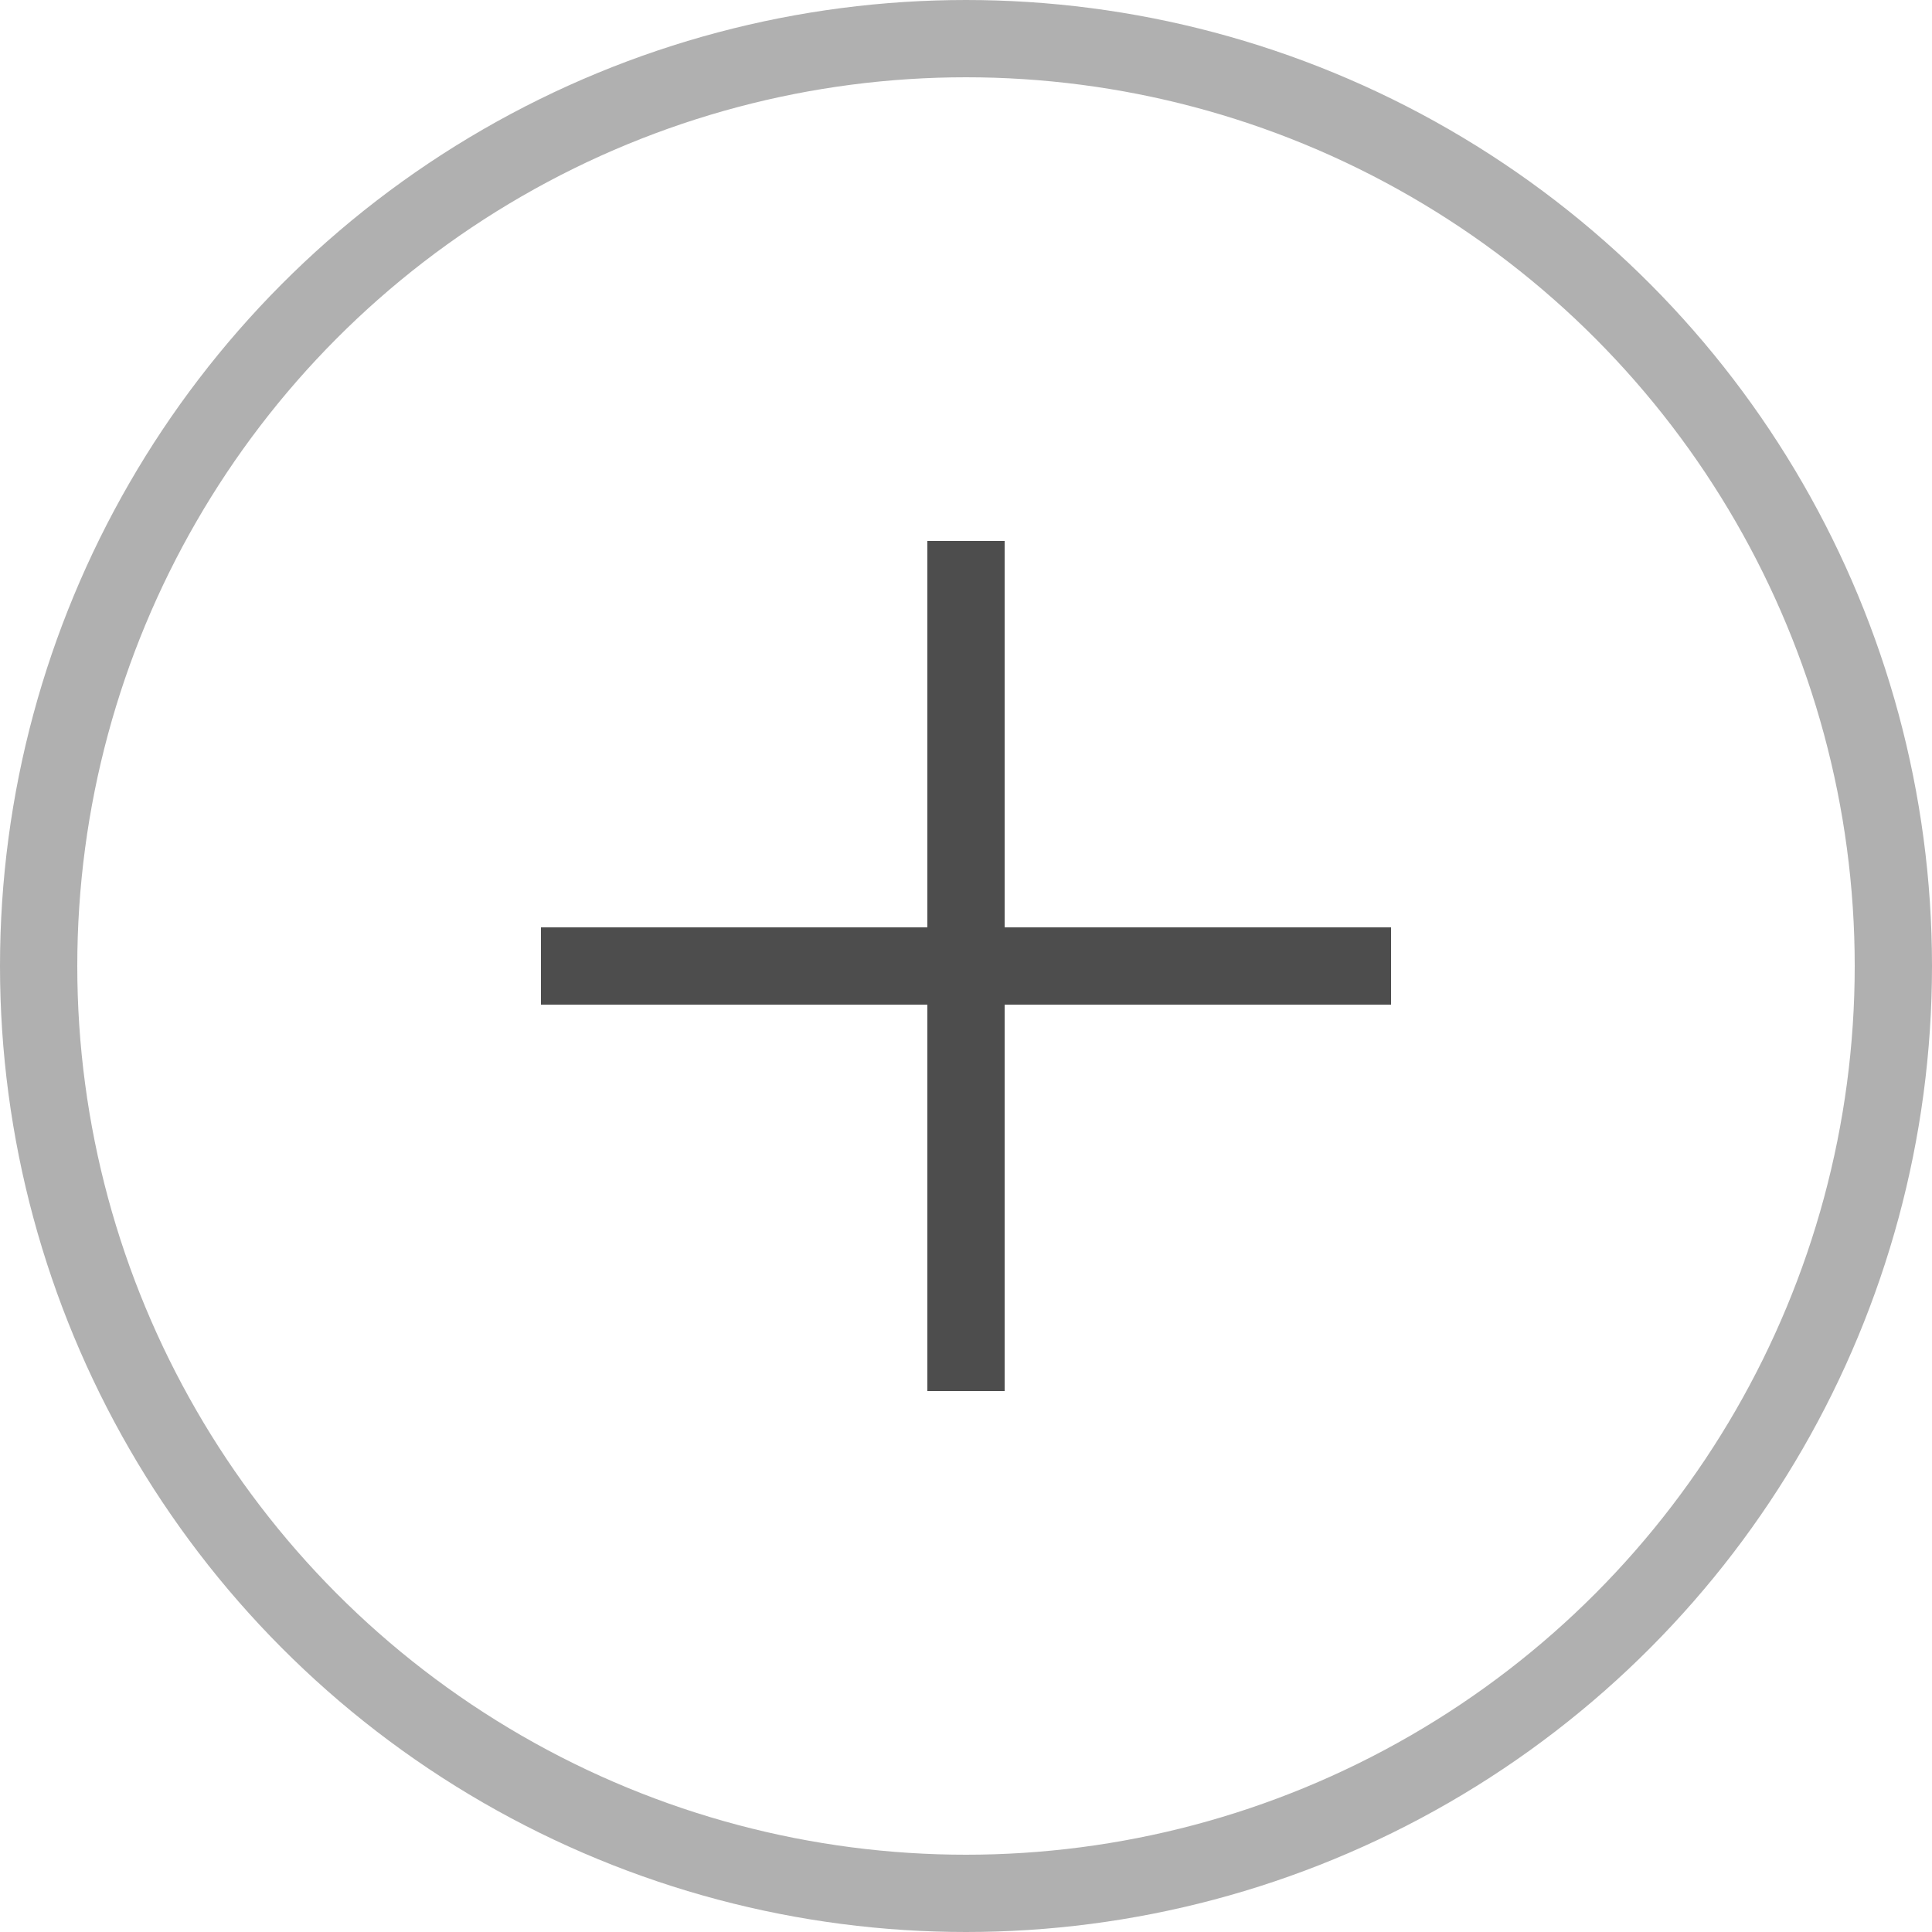 <?xml version="1.0" encoding="UTF-8"?>
<svg width="25px" height="25px" viewBox="0 0 25 25" version="1.1" xmlns="http://www.w3.org/2000/svg" xmlns:xlink="http://www.w3.org/1999/xlink">
    <!-- Generator: Sketch 46.2 (44496) - http://www.bohemiancoding.com/sketch -->
    <title>ic_add</title>
    <desc>Created with Sketch.</desc>
    <defs></defs>
    <g id="Page-1" stroke="none" stroke-width="1" fill="none" fill-rule="evenodd">
        <g id="Assets" transform="translate(-455, -246)">
            <g id="ic_add" transform="translate(455, 246)">
                <circle id="Oval-2" stroke="#B0B0B0" cx="12.5" cy="12.5" r="12"></circle>
                <path d="M13,12 L13,7 L12,7 L12,12 L7,12 L7,13 L12,13 L12,18 L13,18 L13,13 L18,13 L18,12 L13,12 Z" id="Combined-Shape" fill="#4D4D4D"></path>
            </g>
        </g>
    </g>
</svg>